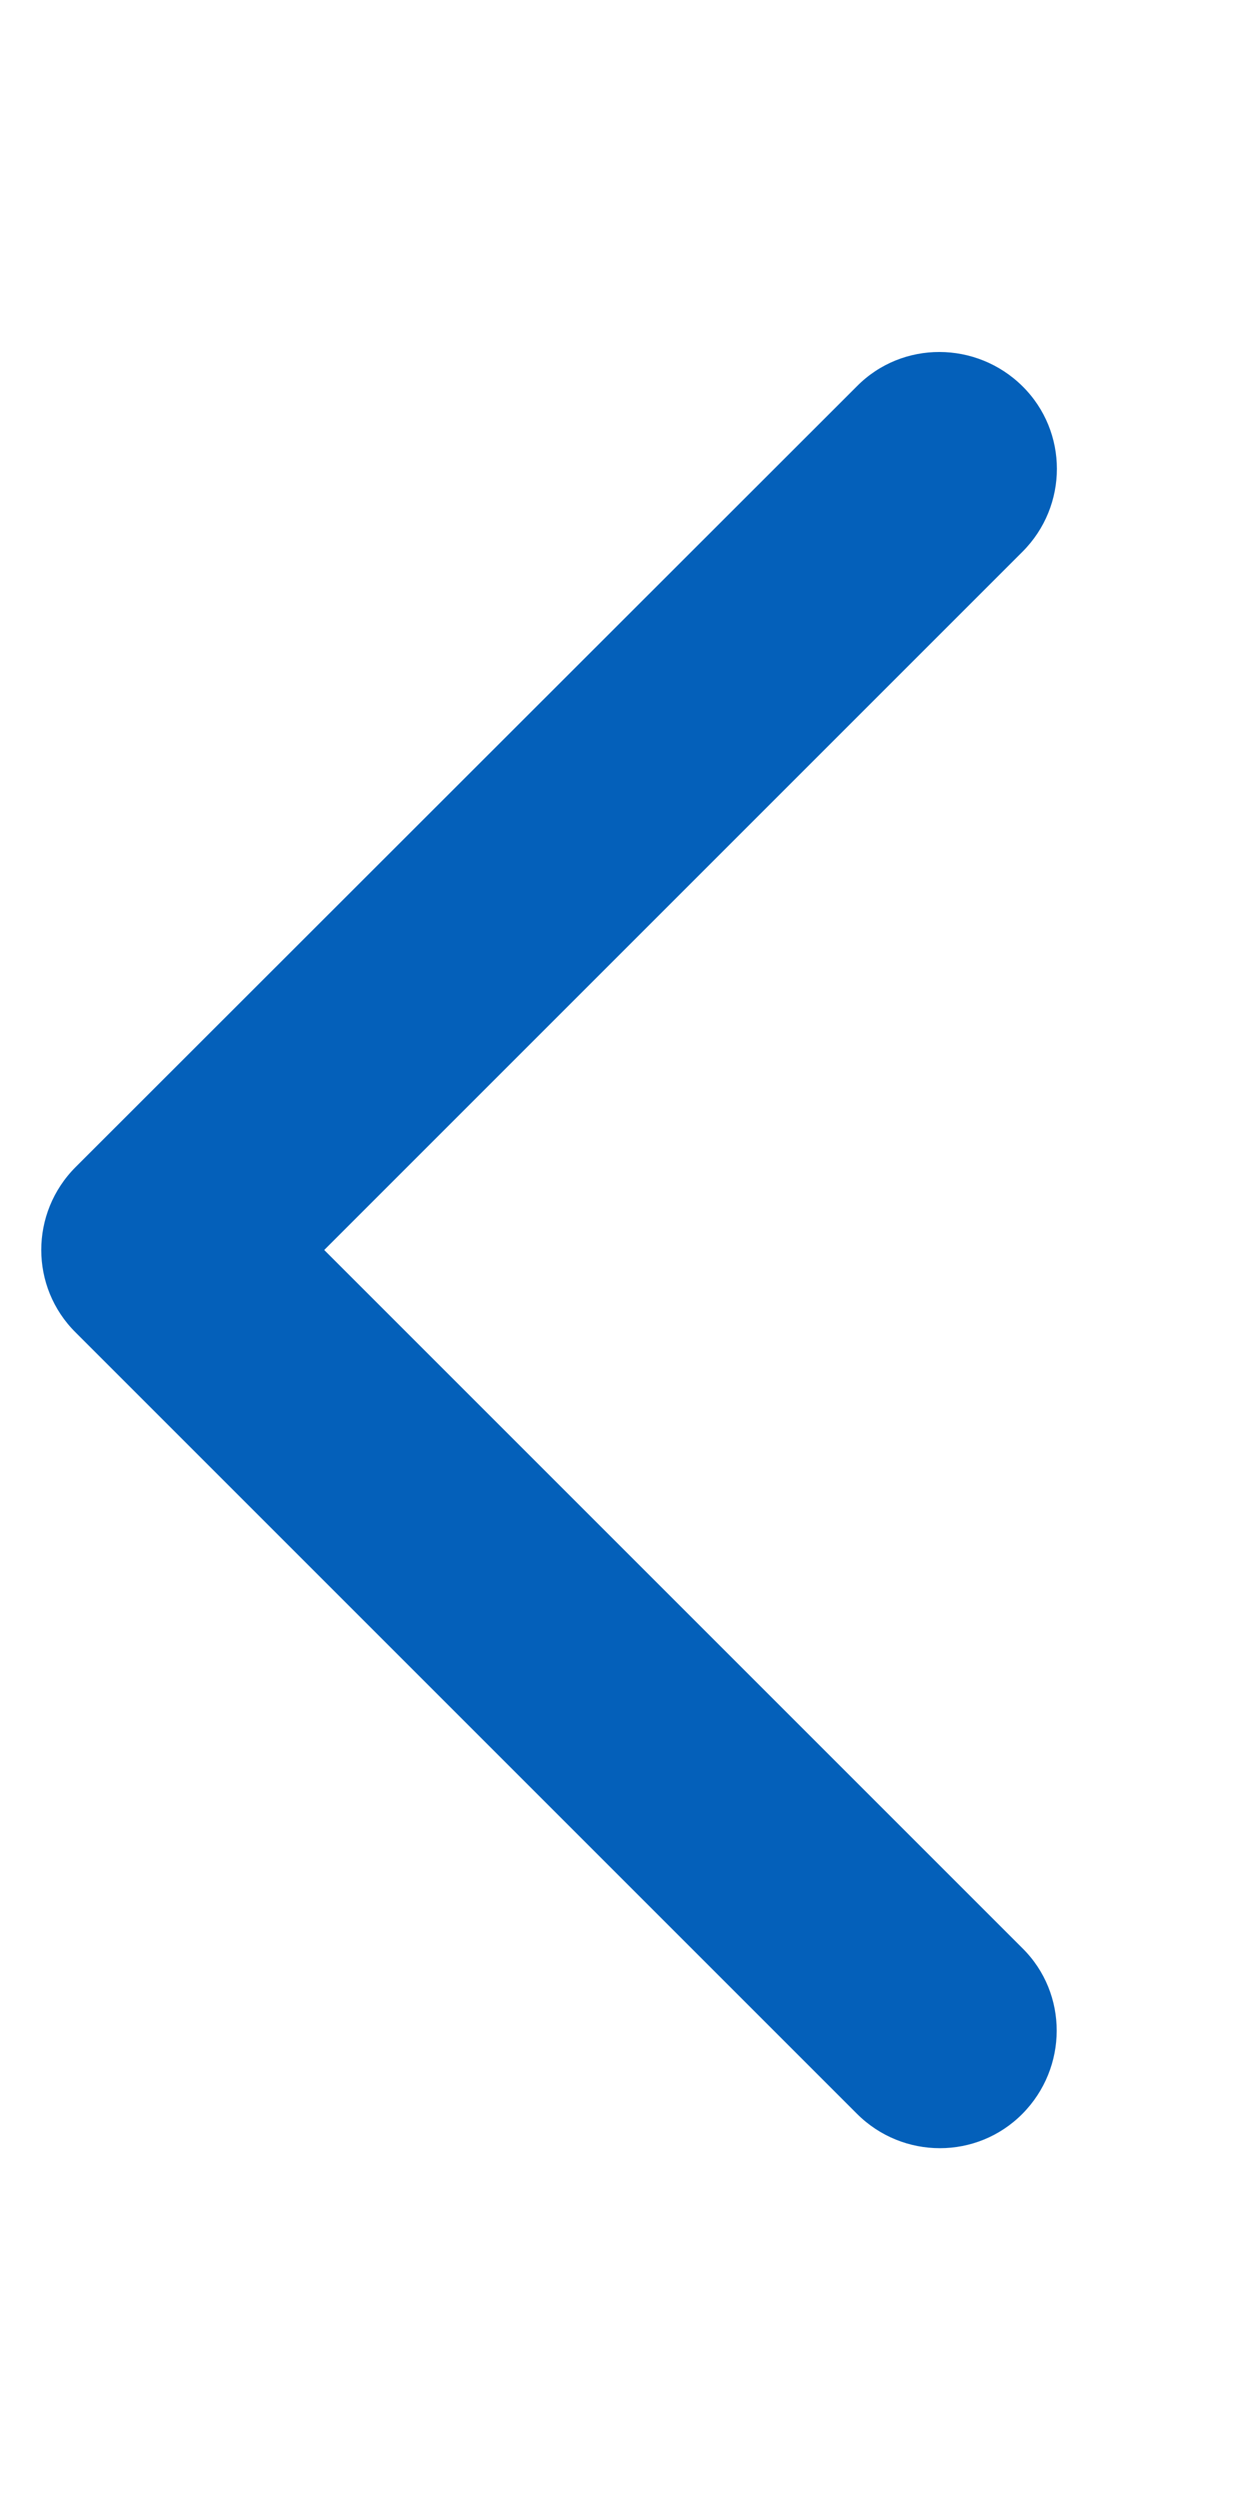 ﻿<svg xmlns="http://www.w3.org/2000/svg" width="100%" height="100%" viewBox="0 0 256 512"><path style="fill:rgb(4,96,186);fill-rule:nonzero;" fill="currentColor" d="M15.5 239c-9.4 9.4-9.4 24.6 0 33.9l160 160c9.4 9.4 24.6 9.4 33.9 0s9.4-24.6 0-33.9l-143-143 143-143c9.4-9.4 9.4-24.6 0-33.9s-24.6-9.4-33.9 0L15.5 239z"/></svg>